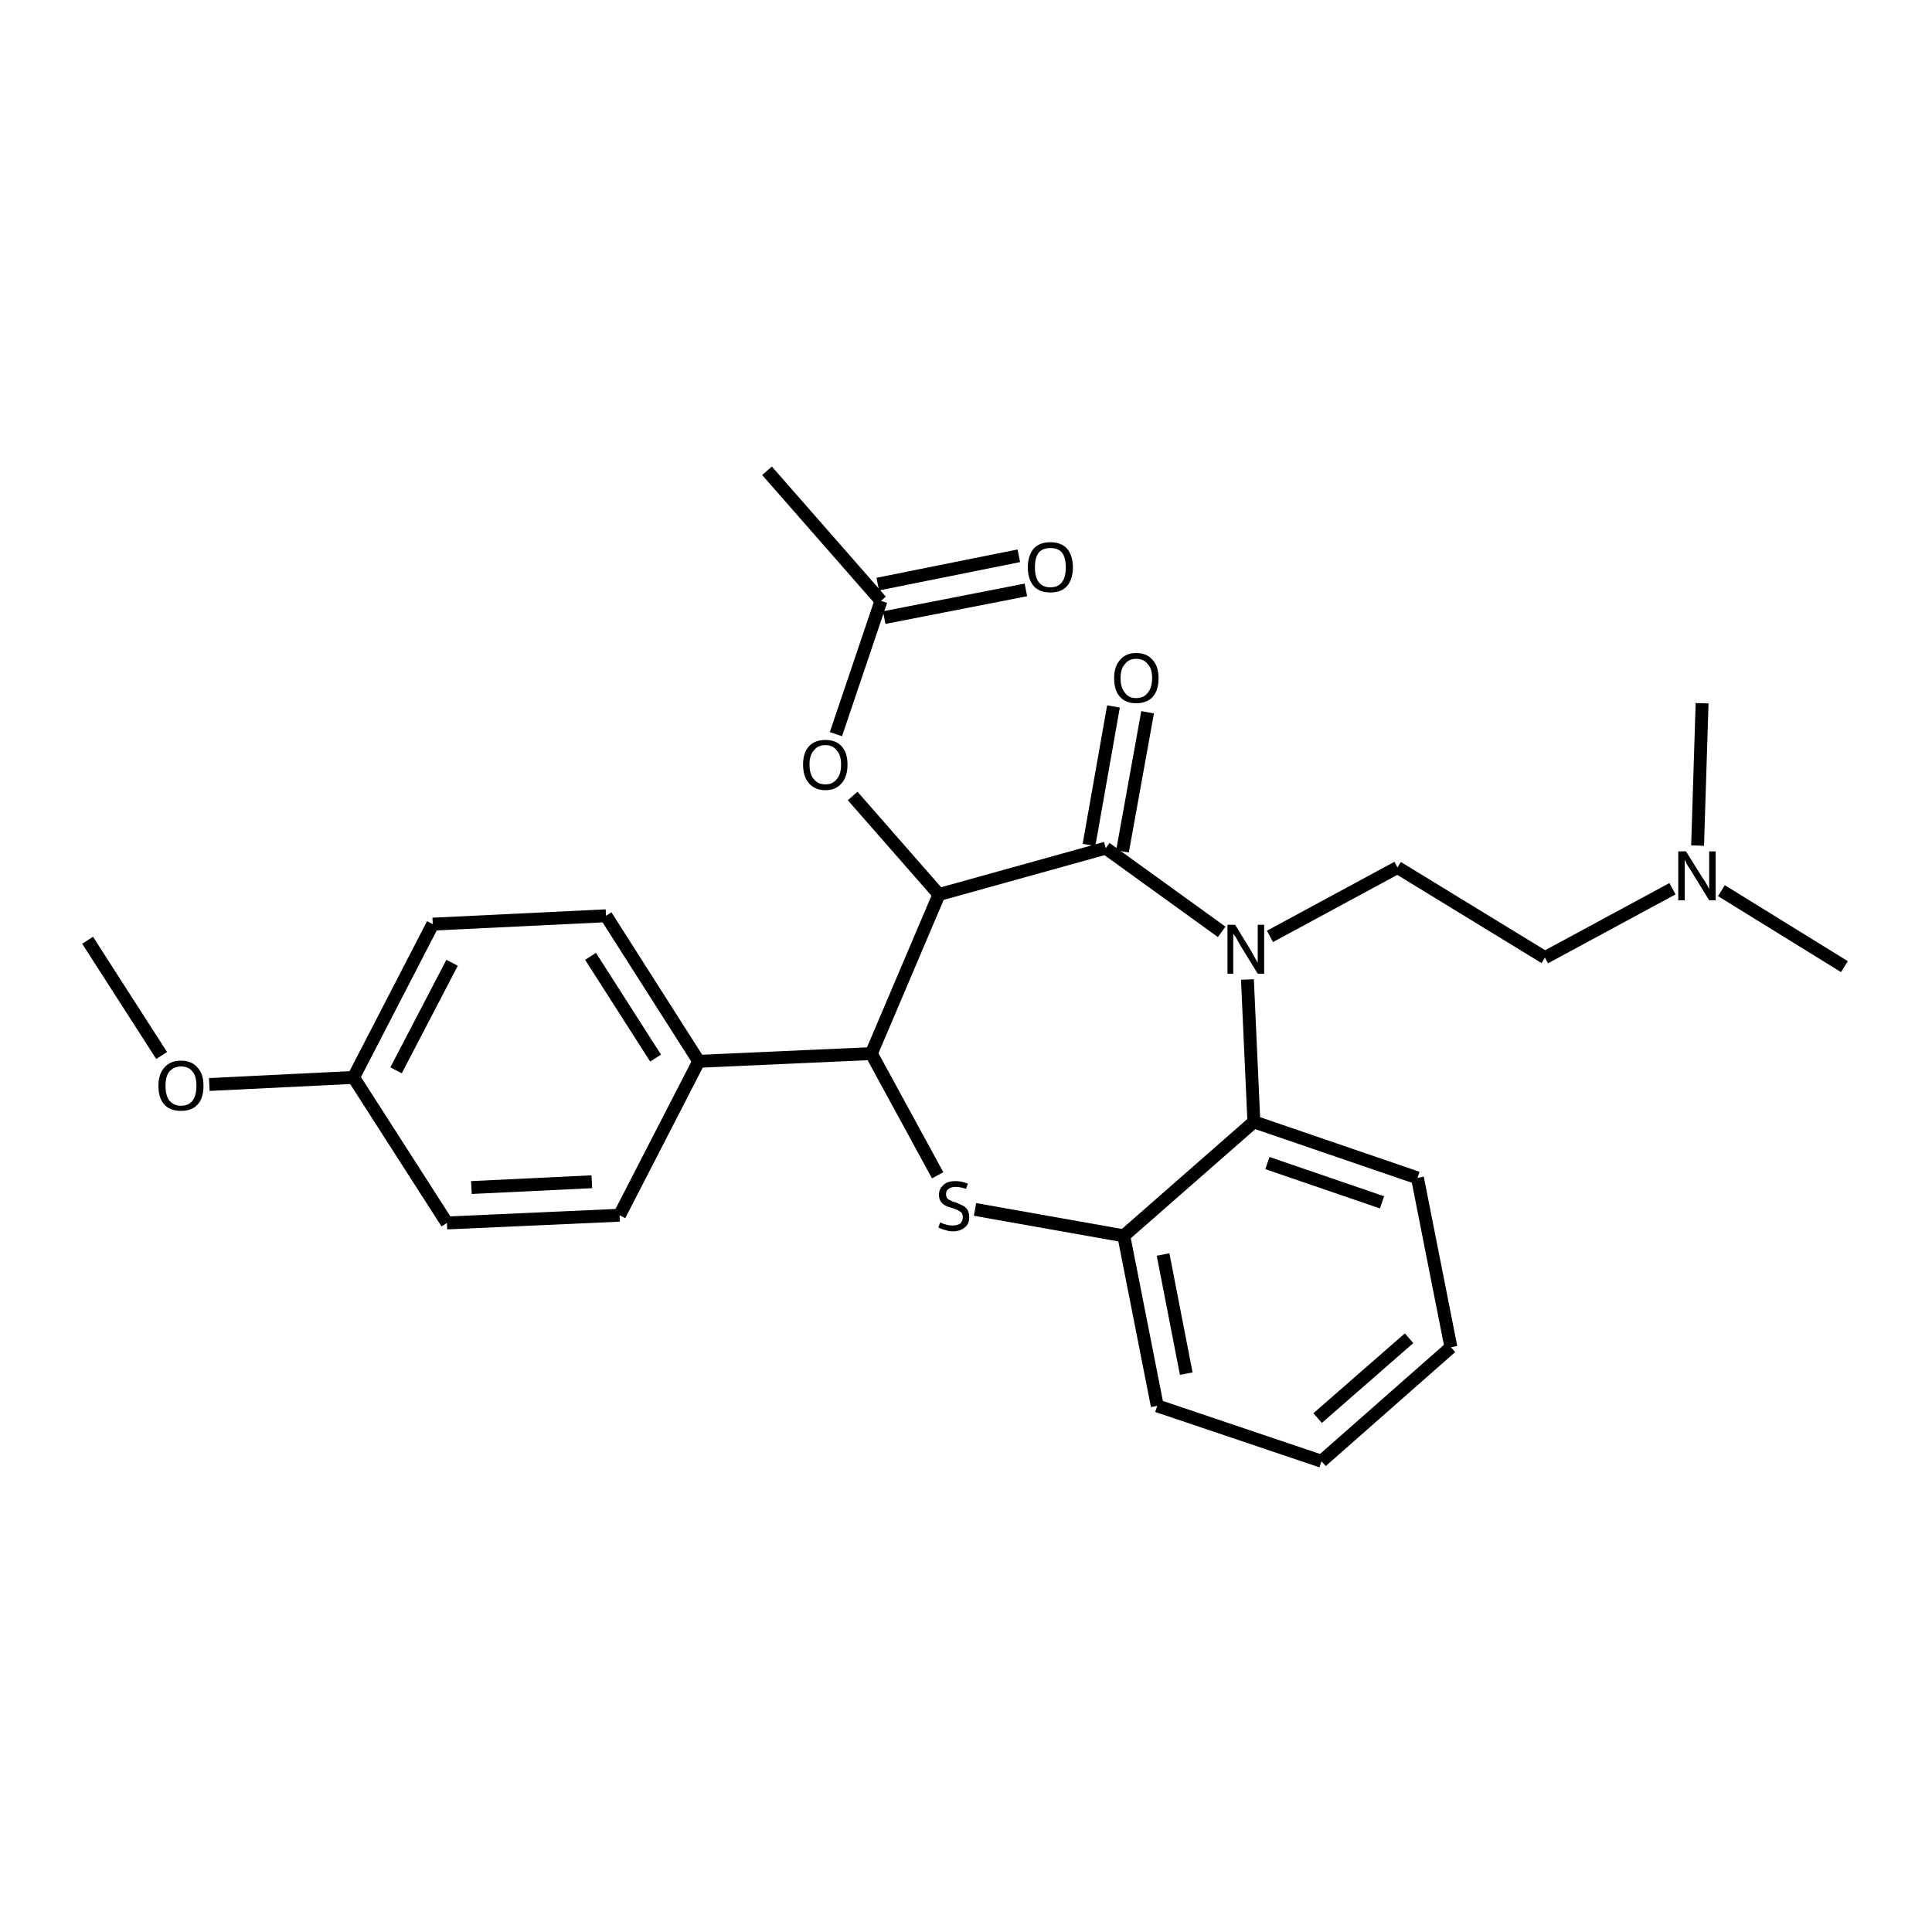 <?xml version='1.0' encoding='iso-8859-1'?>
<svg version='1.1' baseProfile='full'
              xmlns='http://www.w3.org/2000/svg'
                      xmlns:rdkit='http://www.rdkit.org/xml'
                      xmlns:xlink='http://www.w3.org/1999/xlink'
                  xml:space='preserve'
width='300px' height='300px' viewBox='0 0 300 300'>
<!-- END OF HEADER -->
<path class='bond-0 atom-0 atom-1' d='M 13.6,146.0 L 25.1,163.9' style='fill:none;fill-rule:evenodd;stroke:#000000;stroke-width:2.0px;stroke-linecap:butt;stroke-linejoin:miter;stroke-opacity:1' />
<path class='bond-1 atom-1 atom-2' d='M 32.5,168.4 L 54.9,167.3' style='fill:none;fill-rule:evenodd;stroke:#000000;stroke-width:2.0px;stroke-linecap:butt;stroke-linejoin:miter;stroke-opacity:1' />
<path class='bond-2 atom-2 atom-3' d='M 54.9,167.3 L 67.2,143.5' style='fill:none;fill-rule:evenodd;stroke:#000000;stroke-width:2.0px;stroke-linecap:butt;stroke-linejoin:miter;stroke-opacity:1' />
<path class='bond-2 atom-2 atom-3' d='M 61.5,166.2 L 70.2,149.5' style='fill:none;fill-rule:evenodd;stroke:#000000;stroke-width:2.0px;stroke-linecap:butt;stroke-linejoin:miter;stroke-opacity:1' />
<path class='bond-3 atom-3 atom-4' d='M 67.2,143.5 L 94.1,142.2' style='fill:none;fill-rule:evenodd;stroke:#000000;stroke-width:2.0px;stroke-linecap:butt;stroke-linejoin:miter;stroke-opacity:1' />
<path class='bond-4 atom-4 atom-5' d='M 94.1,142.2 L 108.5,164.8' style='fill:none;fill-rule:evenodd;stroke:#000000;stroke-width:2.0px;stroke-linecap:butt;stroke-linejoin:miter;stroke-opacity:1' />
<path class='bond-4 atom-4 atom-5' d='M 91.7,148.5 L 101.8,164.3' style='fill:none;fill-rule:evenodd;stroke:#000000;stroke-width:2.0px;stroke-linecap:butt;stroke-linejoin:miter;stroke-opacity:1' />
<path class='bond-5 atom-5 atom-6' d='M 108.5,164.8 L 135.3,163.6' style='fill:none;fill-rule:evenodd;stroke:#000000;stroke-width:2.0px;stroke-linecap:butt;stroke-linejoin:miter;stroke-opacity:1' />
<path class='bond-6 atom-6 atom-7' d='M 135.3,163.6 L 145.6,182.5' style='fill:none;fill-rule:evenodd;stroke:#000000;stroke-width:2.0px;stroke-linecap:butt;stroke-linejoin:miter;stroke-opacity:1' />
<path class='bond-7 atom-7 atom-8' d='M 151.4,187.8 L 174.5,191.9' style='fill:none;fill-rule:evenodd;stroke:#000000;stroke-width:2.0px;stroke-linecap:butt;stroke-linejoin:miter;stroke-opacity:1' />
<path class='bond-8 atom-8 atom-9' d='M 174.5,191.9 L 179.7,218.3' style='fill:none;fill-rule:evenodd;stroke:#000000;stroke-width:2.0px;stroke-linecap:butt;stroke-linejoin:miter;stroke-opacity:1' />
<path class='bond-8 atom-8 atom-9' d='M 180.6,194.8 L 184.2,213.3' style='fill:none;fill-rule:evenodd;stroke:#000000;stroke-width:2.0px;stroke-linecap:butt;stroke-linejoin:miter;stroke-opacity:1' />
<path class='bond-9 atom-9 atom-10' d='M 179.7,218.3 L 205.2,226.9' style='fill:none;fill-rule:evenodd;stroke:#000000;stroke-width:2.0px;stroke-linecap:butt;stroke-linejoin:miter;stroke-opacity:1' />
<path class='bond-10 atom-10 atom-11' d='M 205.2,226.9 L 225.3,209.2' style='fill:none;fill-rule:evenodd;stroke:#000000;stroke-width:2.0px;stroke-linecap:butt;stroke-linejoin:miter;stroke-opacity:1' />
<path class='bond-10 atom-10 atom-11' d='M 204.6,220.2 L 218.8,207.8' style='fill:none;fill-rule:evenodd;stroke:#000000;stroke-width:2.0px;stroke-linecap:butt;stroke-linejoin:miter;stroke-opacity:1' />
<path class='bond-11 atom-11 atom-12' d='M 225.3,209.2 L 220.1,182.9' style='fill:none;fill-rule:evenodd;stroke:#000000;stroke-width:2.0px;stroke-linecap:butt;stroke-linejoin:miter;stroke-opacity:1' />
<path class='bond-12 atom-12 atom-13' d='M 220.1,182.9 L 194.7,174.2' style='fill:none;fill-rule:evenodd;stroke:#000000;stroke-width:2.0px;stroke-linecap:butt;stroke-linejoin:miter;stroke-opacity:1' />
<path class='bond-12 atom-12 atom-13' d='M 214.6,186.7 L 196.8,180.6' style='fill:none;fill-rule:evenodd;stroke:#000000;stroke-width:2.0px;stroke-linecap:butt;stroke-linejoin:miter;stroke-opacity:1' />
<path class='bond-13 atom-13 atom-14' d='M 194.7,174.2 L 193.7,152.1' style='fill:none;fill-rule:evenodd;stroke:#000000;stroke-width:2.0px;stroke-linecap:butt;stroke-linejoin:miter;stroke-opacity:1' />
<path class='bond-14 atom-14 atom-15' d='M 197.2,145.4 L 217.0,134.7' style='fill:none;fill-rule:evenodd;stroke:#000000;stroke-width:2.0px;stroke-linecap:butt;stroke-linejoin:miter;stroke-opacity:1' />
<path class='bond-15 atom-15 atom-16' d='M 217.0,134.7 L 239.9,148.7' style='fill:none;fill-rule:evenodd;stroke:#000000;stroke-width:2.0px;stroke-linecap:butt;stroke-linejoin:miter;stroke-opacity:1' />
<path class='bond-16 atom-16 atom-17' d='M 239.9,148.7 L 259.7,138.0' style='fill:none;fill-rule:evenodd;stroke:#000000;stroke-width:2.0px;stroke-linecap:butt;stroke-linejoin:miter;stroke-opacity:1' />
<path class='bond-17 atom-17 atom-18' d='M 267.3,138.3 L 286.4,150.1' style='fill:none;fill-rule:evenodd;stroke:#000000;stroke-width:2.0px;stroke-linecap:butt;stroke-linejoin:miter;stroke-opacity:1' />
<path class='bond-18 atom-17 atom-19' d='M 263.6,131.3 L 264.3,109.2' style='fill:none;fill-rule:evenodd;stroke:#000000;stroke-width:2.0px;stroke-linecap:butt;stroke-linejoin:miter;stroke-opacity:1' />
<path class='bond-19 atom-14 atom-20' d='M 189.7,144.7 L 171.7,131.7' style='fill:none;fill-rule:evenodd;stroke:#000000;stroke-width:2.0px;stroke-linecap:butt;stroke-linejoin:miter;stroke-opacity:1' />
<path class='bond-20 atom-20 atom-21' d='M 169.1,131.2 L 172.9,109.7' style='fill:none;fill-rule:evenodd;stroke:#000000;stroke-width:2.0px;stroke-linecap:butt;stroke-linejoin:miter;stroke-opacity:1' />
<path class='bond-20 atom-20 atom-21' d='M 174.3,132.2 L 178.2,110.6' style='fill:none;fill-rule:evenodd;stroke:#000000;stroke-width:2.0px;stroke-linecap:butt;stroke-linejoin:miter;stroke-opacity:1' />
<path class='bond-21 atom-20 atom-22' d='M 171.7,131.7 L 145.8,138.9' style='fill:none;fill-rule:evenodd;stroke:#000000;stroke-width:2.0px;stroke-linecap:butt;stroke-linejoin:miter;stroke-opacity:1' />
<path class='bond-22 atom-22 atom-23' d='M 145.8,138.9 L 132.4,123.6' style='fill:none;fill-rule:evenodd;stroke:#000000;stroke-width:2.0px;stroke-linecap:butt;stroke-linejoin:miter;stroke-opacity:1' />
<path class='bond-23 atom-23 atom-24' d='M 129.8,114.0 L 136.8,93.3' style='fill:none;fill-rule:evenodd;stroke:#000000;stroke-width:2.0px;stroke-linecap:butt;stroke-linejoin:miter;stroke-opacity:1' />
<path class='bond-24 atom-24 atom-25' d='M 136.8,93.3 L 119.1,73.1' style='fill:none;fill-rule:evenodd;stroke:#000000;stroke-width:2.0px;stroke-linecap:butt;stroke-linejoin:miter;stroke-opacity:1' />
<path class='bond-25 atom-24 atom-26' d='M 136.3,90.7 L 158.2,86.3' style='fill:none;fill-rule:evenodd;stroke:#000000;stroke-width:2.0px;stroke-linecap:butt;stroke-linejoin:miter;stroke-opacity:1' />
<path class='bond-25 atom-24 atom-26' d='M 137.3,95.9 L 159.3,91.6' style='fill:none;fill-rule:evenodd;stroke:#000000;stroke-width:2.0px;stroke-linecap:butt;stroke-linejoin:miter;stroke-opacity:1' />
<path class='bond-26 atom-5 atom-27' d='M 108.5,164.8 L 96.2,188.7' style='fill:none;fill-rule:evenodd;stroke:#000000;stroke-width:2.0px;stroke-linecap:butt;stroke-linejoin:miter;stroke-opacity:1' />
<path class='bond-27 atom-27 atom-28' d='M 96.2,188.7 L 69.4,189.9' style='fill:none;fill-rule:evenodd;stroke:#000000;stroke-width:2.0px;stroke-linecap:butt;stroke-linejoin:miter;stroke-opacity:1' />
<path class='bond-27 atom-27 atom-28' d='M 91.9,183.5 L 73.2,184.4' style='fill:none;fill-rule:evenodd;stroke:#000000;stroke-width:2.0px;stroke-linecap:butt;stroke-linejoin:miter;stroke-opacity:1' />
<path class='bond-28 atom-28 atom-2' d='M 69.4,189.9 L 54.9,167.3' style='fill:none;fill-rule:evenodd;stroke:#000000;stroke-width:2.0px;stroke-linecap:butt;stroke-linejoin:miter;stroke-opacity:1' />
<path class='bond-29 atom-22 atom-6' d='M 145.8,138.9 L 135.3,163.6' style='fill:none;fill-rule:evenodd;stroke:#000000;stroke-width:2.0px;stroke-linecap:butt;stroke-linejoin:miter;stroke-opacity:1' />
<path class='bond-30 atom-13 atom-8' d='M 194.7,174.2 L 174.5,191.9' style='fill:none;fill-rule:evenodd;stroke:#000000;stroke-width:2.0px;stroke-linecap:butt;stroke-linejoin:miter;stroke-opacity:1' />
<path class='atom-1' d='M 24.6 168.6
Q 24.6 166.8, 25.5 165.8
Q 26.4 164.7, 28.1 164.7
Q 29.8 164.7, 30.7 165.8
Q 31.6 166.8, 31.6 168.6
Q 31.6 170.5, 30.7 171.5
Q 29.8 172.5, 28.1 172.5
Q 26.4 172.5, 25.5 171.5
Q 24.6 170.5, 24.6 168.6
M 28.1 171.7
Q 29.3 171.7, 29.9 170.9
Q 30.5 170.1, 30.5 168.6
Q 30.5 167.1, 29.9 166.4
Q 29.3 165.6, 28.1 165.6
Q 27.0 165.6, 26.3 166.4
Q 25.7 167.1, 25.7 168.6
Q 25.7 170.1, 26.3 170.9
Q 27.0 171.7, 28.1 171.7
' fill='#000000'/>
<path class='atom-7' d='M 146.0 189.8
Q 146.0 189.8, 146.4 190.0
Q 146.8 190.1, 147.1 190.2
Q 147.5 190.3, 147.9 190.3
Q 148.6 190.3, 149.1 190.0
Q 149.5 189.6, 149.5 189.0
Q 149.5 188.6, 149.3 188.3
Q 149.1 188.1, 148.7 187.9
Q 148.4 187.8, 147.9 187.6
Q 147.2 187.4, 146.8 187.2
Q 146.4 187.0, 146.1 186.6
Q 145.8 186.2, 145.8 185.5
Q 145.8 184.6, 146.5 184.0
Q 147.1 183.4, 148.4 183.4
Q 149.3 183.4, 150.3 183.8
L 150.0 184.6
Q 149.1 184.3, 148.4 184.3
Q 147.7 184.3, 147.3 184.6
Q 146.9 184.9, 146.9 185.4
Q 146.9 185.8, 147.1 186.1
Q 147.3 186.3, 147.6 186.4
Q 147.9 186.6, 148.4 186.7
Q 149.1 187.0, 149.5 187.2
Q 149.9 187.4, 150.2 187.8
Q 150.5 188.3, 150.5 189.0
Q 150.5 190.1, 149.8 190.6
Q 149.1 191.2, 148.0 191.2
Q 147.3 191.2, 146.8 191.0
Q 146.3 190.9, 145.7 190.6
L 146.0 189.8
' fill='#000000'/>
<path class='atom-14' d='M 191.8 143.6
L 194.3 147.7
Q 194.5 148.1, 194.9 148.8
Q 195.3 149.5, 195.3 149.5
L 195.3 143.6
L 196.3 143.6
L 196.3 151.2
L 195.3 151.2
L 192.6 146.8
Q 192.3 146.3, 192.0 145.7
Q 191.6 145.1, 191.5 145.0
L 191.5 151.2
L 190.6 151.2
L 190.6 143.6
L 191.8 143.6
' fill='#000000'/>
<path class='atom-17' d='M 261.8 132.2
L 264.3 136.2
Q 264.6 136.6, 265.0 137.3
Q 265.4 138.0, 265.4 138.1
L 265.4 132.2
L 266.4 132.2
L 266.4 139.8
L 265.4 139.8
L 262.7 135.4
Q 262.4 134.9, 262.0 134.3
Q 261.7 133.7, 261.6 133.5
L 261.6 139.8
L 260.6 139.8
L 260.6 132.2
L 261.8 132.2
' fill='#000000'/>
<path class='atom-21' d='M 173.0 105.3
Q 173.0 103.5, 173.9 102.5
Q 174.8 101.4, 176.4 101.4
Q 178.1 101.4, 179.0 102.5
Q 179.9 103.5, 179.9 105.3
Q 179.9 107.2, 179.0 108.2
Q 178.1 109.2, 176.4 109.2
Q 174.8 109.2, 173.9 108.2
Q 173.0 107.2, 173.0 105.3
M 176.4 108.4
Q 177.6 108.4, 178.2 107.6
Q 178.9 106.8, 178.9 105.3
Q 178.9 103.8, 178.2 103.1
Q 177.6 102.3, 176.4 102.3
Q 175.3 102.3, 174.7 103.1
Q 174.0 103.8, 174.0 105.3
Q 174.0 106.8, 174.7 107.6
Q 175.3 108.4, 176.4 108.4
' fill='#000000'/>
<path class='atom-23' d='M 124.7 118.7
Q 124.7 116.9, 125.6 115.9
Q 126.5 114.9, 128.2 114.9
Q 129.8 114.9, 130.7 115.9
Q 131.6 116.9, 131.6 118.7
Q 131.6 120.6, 130.7 121.6
Q 129.8 122.7, 128.2 122.7
Q 126.5 122.7, 125.6 121.6
Q 124.7 120.6, 124.7 118.7
M 128.2 121.8
Q 129.3 121.8, 129.9 121.0
Q 130.6 120.3, 130.6 118.7
Q 130.6 117.2, 129.9 116.5
Q 129.3 115.7, 128.2 115.7
Q 127.0 115.7, 126.4 116.5
Q 125.7 117.2, 125.7 118.7
Q 125.7 120.3, 126.4 121.0
Q 127.0 121.8, 128.2 121.8
' fill='#000000'/>
<path class='atom-26' d='M 159.6 88.1
Q 159.6 86.3, 160.5 85.2
Q 161.4 84.2, 163.1 84.2
Q 164.8 84.2, 165.7 85.2
Q 166.6 86.3, 166.6 88.1
Q 166.6 89.9, 165.7 91.0
Q 164.8 92.0, 163.1 92.0
Q 161.4 92.0, 160.5 91.0
Q 159.6 89.9, 159.6 88.1
M 163.1 91.2
Q 164.3 91.2, 164.9 90.4
Q 165.5 89.6, 165.5 88.1
Q 165.5 86.6, 164.9 85.8
Q 164.3 85.1, 163.1 85.1
Q 161.9 85.1, 161.3 85.8
Q 160.7 86.6, 160.7 88.1
Q 160.7 89.6, 161.3 90.4
Q 161.9 91.2, 163.1 91.2
' fill='#000000'/>
</svg>
